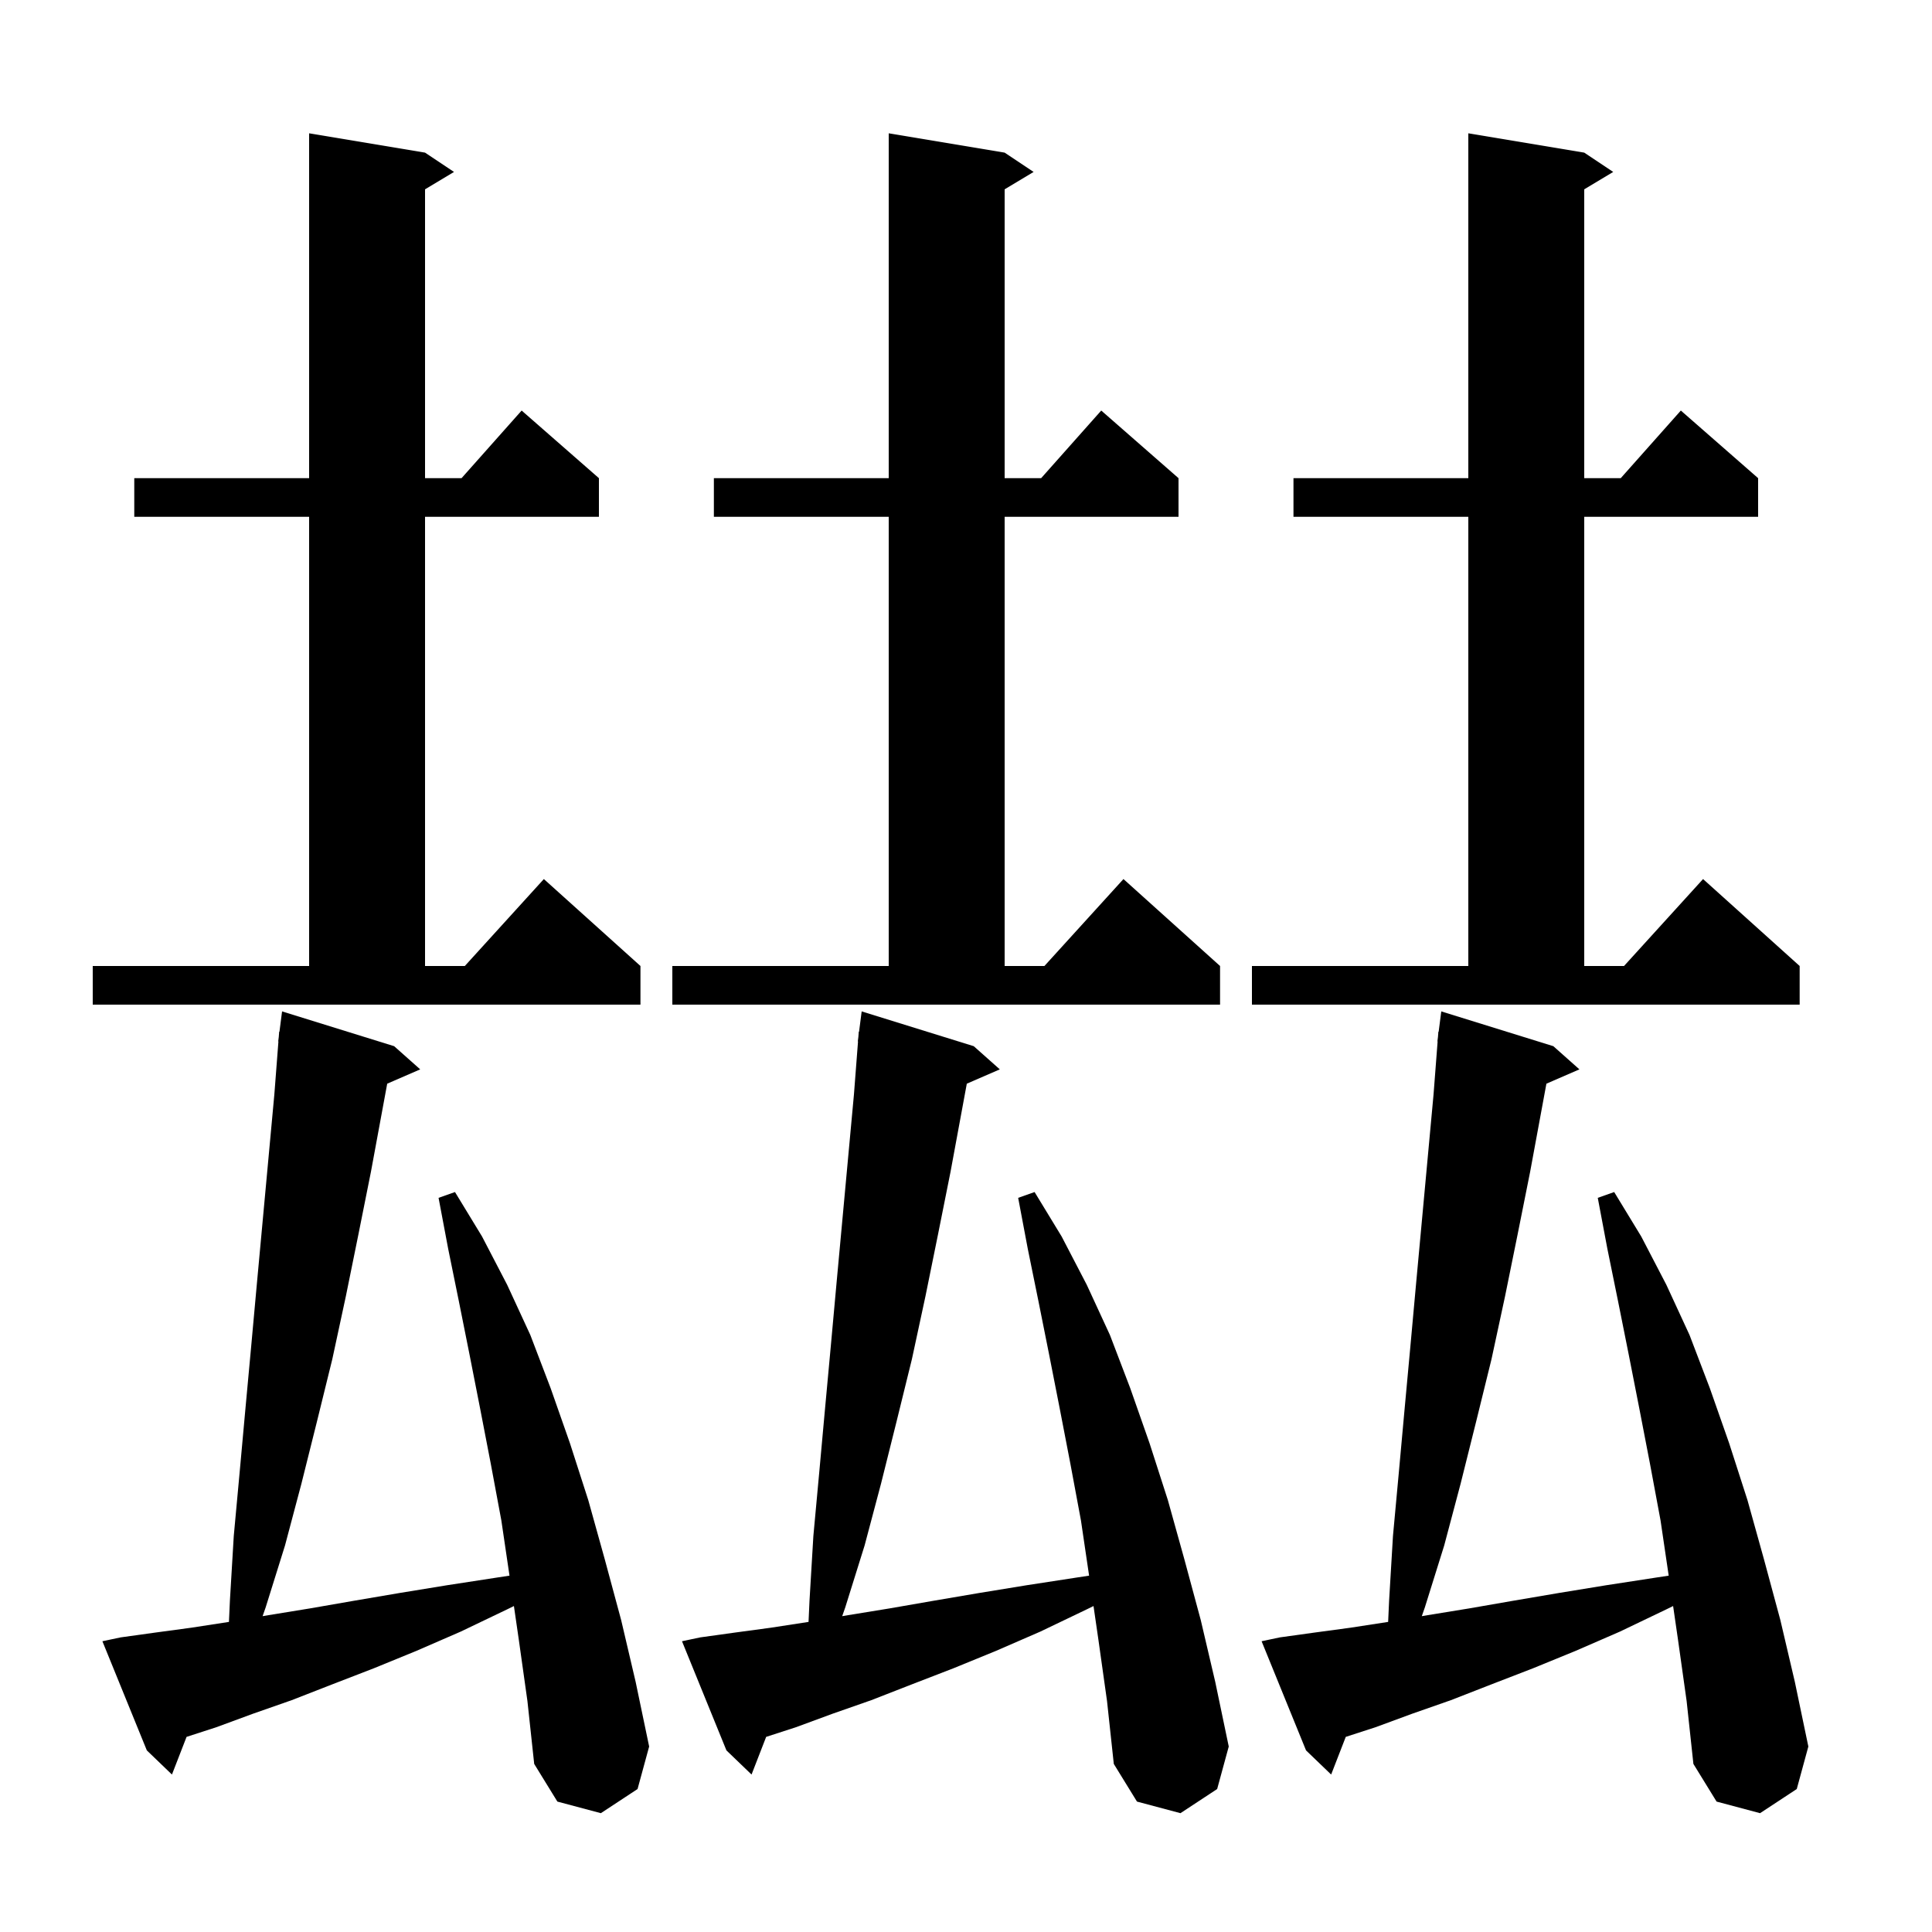 <svg xmlns="http://www.w3.org/2000/svg" xmlns:xlink="http://www.w3.org/1999/xlink" version="1.1" baseProfile="full" viewBox="0 0 200 200" width="200" height="200">
<g fill="black">
<path d="M 173.7 169.7 L 173.2 166.257 L 172.5 166.6 L 167.7 168.9 L 163.1 170.9 L 158.7 172.7 L 154.3 174.4 L 150.2 176.0 L 146.2 177.4 L 142.4 178.8 L 139.313 179.801 L 137.8 183.7 L 135.2 181.2 L 130.6 169.9 L 132.5 169.5 L 136.1 169.0 L 139.8 168.5 L 143.7 167.9 L 143.8 165.7 L 144.2 159.0 L 144.8 152.5 L 145.4 145.9 L 146.0 139.4 L 146.6 132.8 L 148.4 113.3 L 148.823 107.801 L 148.8 107.8 L 148.857 107.357 L 148.9 106.8 L 148.929 106.804 L 149.2 104.7 L 160.8 108.3 L 163.5 110.7 L 160.083 112.183 L 158.4 121.3 L 157.1 127.8 L 155.8 134.2 L 154.4 140.7 L 152.8 147.2 L 151.2 153.6 L 149.5 160.0 L 147.5 166.4 L 147.184 167.305 L 147.8 167.2 L 152.1 166.5 L 156.7 165.7 L 161.4 164.9 L 166.3 164.1 L 171.5 163.3 L 172.743 163.112 L 171.9 157.4 L 170.8 151.5 L 169.7 145.8 L 168.6 140.2 L 167.5 134.7 L 166.4 129.3 L 165.4 124.0 L 167.1 123.4 L 169.9 128.0 L 172.5 133.0 L 174.9 138.2 L 177.0 143.7 L 179.0 149.4 L 180.9 155.3 L 182.6 161.4 L 184.3 167.7 L 185.8 174.1 L 187.2 180.8 L 186.0 185.2 L 182.2 187.7 L 177.7 186.5 L 175.3 182.6 L 174.6 176.1 Z M 113.7 169.7 L 113.2 166.257 L 112.5 166.6 L 107.7 168.9 L 103.1 170.9 L 98.7 172.7 L 94.3 174.4 L 90.2 176.0 L 86.2 177.4 L 82.4 178.8 L 79.313 179.801 L 77.8 183.7 L 75.2 181.2 L 70.6 169.9 L 72.5 169.5 L 76.1 169.0 L 79.8 168.5 L 83.7 167.9 L 83.8 165.7 L 84.2 159.0 L 84.8 152.5 L 85.4 145.9 L 86.0 139.4 L 86.6 132.8 L 88.4 113.3 L 88.823 107.801 L 88.8 107.8 L 88.857 107.357 L 88.9 106.8 L 88.929 106.804 L 89.2 104.7 L 100.8 108.3 L 103.5 110.7 L 100.083 112.183 L 98.4 121.3 L 97.1 127.8 L 95.8 134.2 L 94.4 140.7 L 92.8 147.2 L 91.2 153.6 L 89.5 160.0 L 87.5 166.4 L 87.184 167.305 L 87.8 167.2 L 92.1 166.5 L 96.7 165.7 L 101.4 164.9 L 106.3 164.1 L 111.5 163.3 L 112.743 163.112 L 111.9 157.4 L 110.8 151.5 L 109.7 145.8 L 108.6 140.2 L 107.5 134.7 L 106.4 129.3 L 105.4 124.0 L 107.1 123.4 L 109.9 128.0 L 112.5 133.0 L 114.9 138.2 L 117.0 143.7 L 119.0 149.4 L 120.9 155.3 L 122.6 161.4 L 124.3 167.7 L 125.8 174.1 L 127.2 180.8 L 126.0 185.2 L 122.2 187.7 L 117.7 186.5 L 115.3 182.6 L 114.6 176.1 Z M 53.7 169.7 L 53.2 166.257 L 52.5 166.6 L 47.7 168.9 L 43.1 170.9 L 38.7 172.7 L 34.3 174.4 L 30.2 176.0 L 26.2 177.4 L 22.4 178.8 L 19.313 179.801 L 17.8 183.7 L 15.2 181.2 L 10.6 169.9 L 12.5 169.5 L 16.1 169.0 L 19.8 168.5 L 23.7 167.9 L 23.8 165.7 L 24.2 159.0 L 24.8 152.5 L 25.4 145.9 L 26.0 139.4 L 26.6 132.8 L 28.4 113.3 L 28.823 107.801 L 28.8 107.8 L 28.857 107.357 L 28.9 106.8 L 28.929 106.804 L 29.2 104.7 L 40.8 108.3 L 43.5 110.7 L 40.083 112.183 L 38.4 121.3 L 37.1 127.8 L 35.8 134.2 L 34.4 140.7 L 32.8 147.2 L 31.2 153.6 L 29.5 160.0 L 27.5 166.4 L 27.184 167.305 L 27.8 167.2 L 32.1 166.5 L 36.7 165.7 L 41.4 164.9 L 46.3 164.1 L 51.5 163.3 L 52.743 163.112 L 51.9 157.4 L 50.8 151.5 L 49.7 145.8 L 48.6 140.2 L 47.5 134.7 L 46.4 129.3 L 45.4 124.0 L 47.1 123.4 L 49.9 128.0 L 52.5 133.0 L 54.9 138.2 L 57.0 143.7 L 59.0 149.4 L 60.9 155.3 L 62.6 161.4 L 64.3 167.7 L 65.8 174.1 L 67.2 180.8 L 66.0 185.2 L 62.2 187.7 L 57.7 186.5 L 55.3 182.6 L 54.6 176.1 Z M 69.6 100.0 L 92.0 100.0 L 92.0 53.5 L 73.9 53.5 L 73.9 49.5 L 92.0 49.5 L 92.0 13.8 L 104.0 15.8 L 107.0 17.8 L 104.0 19.6 L 104.0 49.5 L 107.778 49.5 L 114.0 42.5 L 122.0 49.5 L 122.0 53.5 L 104.0 53.5 L 104.0 100.0 L 108.118 100.0 L 116.3 91.0 L 126.3 100.0 L 126.3 104.0 L 69.6 104.0 Z M 9.6 100.0 L 32.0 100.0 L 32.0 53.5 L 13.9 53.5 L 13.9 49.5 L 32.0 49.5 L 32.0 13.8 L 44.0 15.8 L 47.0 17.8 L 44.0 19.6 L 44.0 49.5 L 47.778 49.5 L 54.0 42.5 L 62.0 49.5 L 62.0 53.5 L 44.0 53.5 L 44.0 100.0 L 48.118 100.0 L 56.3 91.0 L 66.3 100.0 L 66.3 104.0 L 9.6 104.0 Z M 129.6 100.0 L 152.0 100.0 L 152.0 53.5 L 133.9 53.5 L 133.9 49.5 L 152.0 49.5 L 152.0 13.8 L 164.0 15.8 L 167.0 17.8 L 164.0 19.6 L 164.0 49.5 L 167.778 49.5 L 174.0 42.5 L 182.0 49.5 L 182.0 53.5 L 164.0 53.5 L 164.0 100.0 L 168.118 100.0 L 176.3 91.0 L 186.3 100.0 L 186.3 104.0 L 129.6 104.0 Z " />
</g>
</svg>

